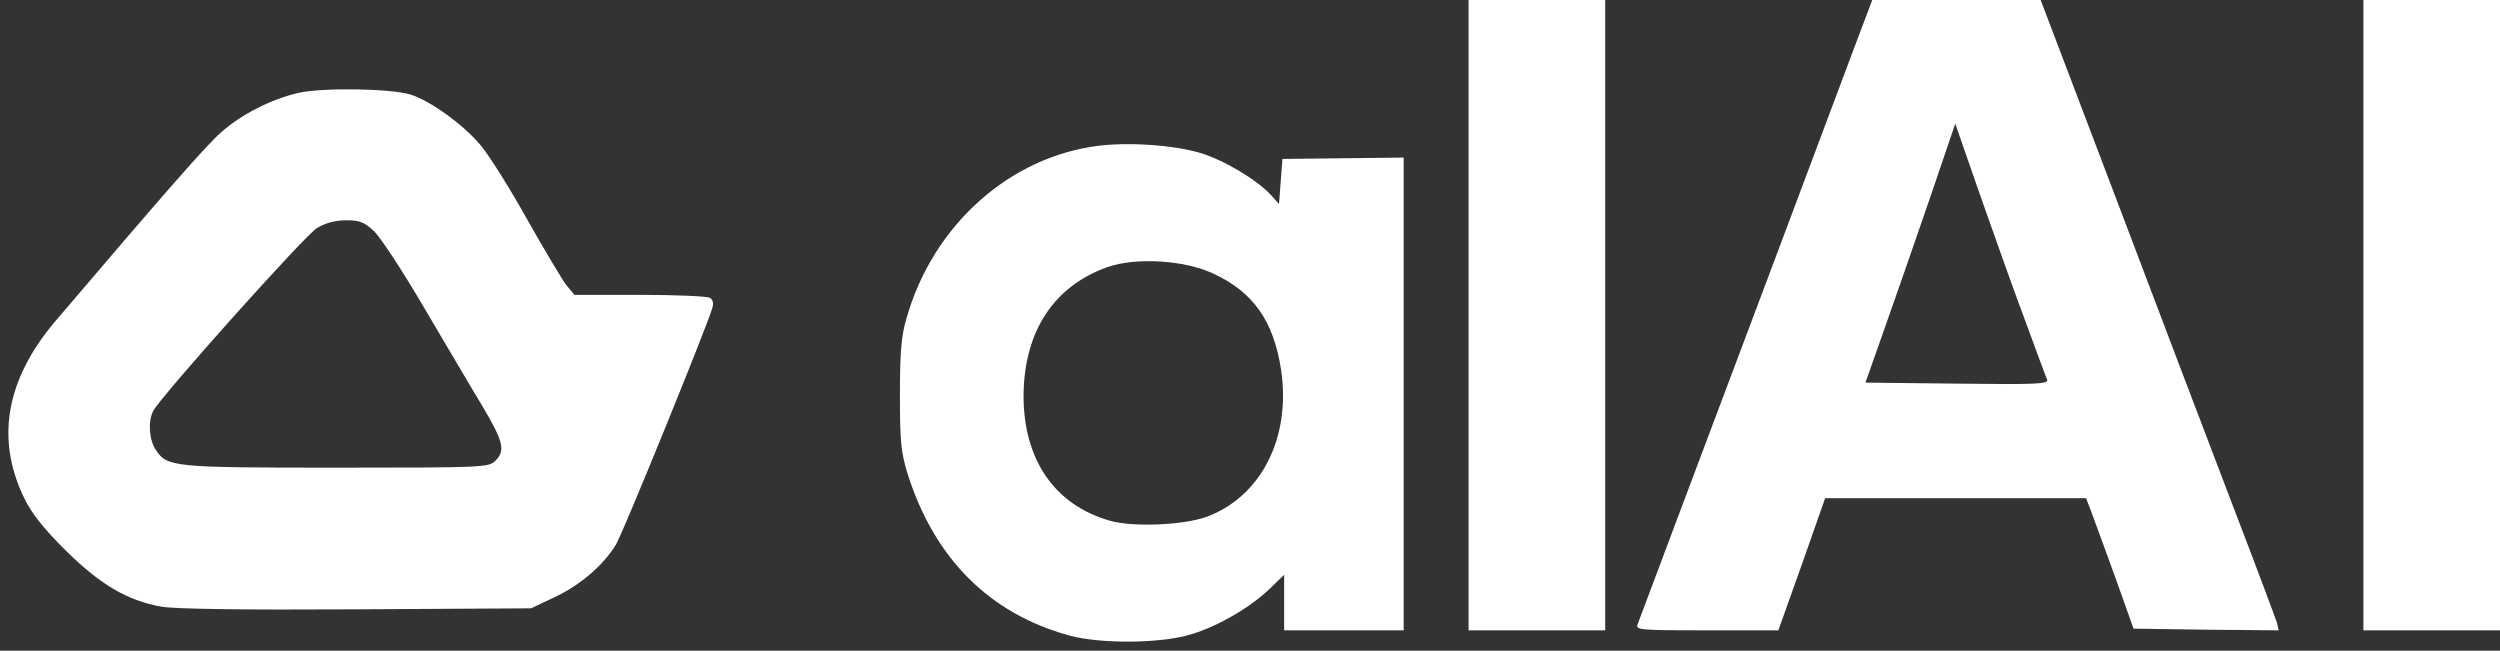 <?xml version="1.0" encoding="UTF-8"?> <svg xmlns="http://www.w3.org/2000/svg" width="146" height="38" viewBox="0 0 146 38" fill="none"><rect x="0" y="0" width="146" height="38" fill="#333333" stroke="none"/><g clip-path="url(#clip0_32_184)"><path d="M85.765 18.406V36.812H89.754H93.743V18.406V4.61936e-07H89.754H85.765V18.406Z" fill="white"></path><path d="M108.204 3.008C107.585 4.671 105.511 10.173 103.616 15.24C99.448 26.303 95.817 35.981 95.638 36.456C95.498 36.793 95.778 36.812 99.667 36.812H103.856L105.232 32.953L106.588 29.094H114.207H121.826L122.145 29.925C122.325 30.4 122.943 32.102 123.542 33.745L124.599 36.714L128.847 36.773L133.075 36.812L132.976 36.377C132.896 36.12 131.719 32.973 130.343 29.391C128.967 25.788 125.895 17.713 123.522 11.44L119.174 4.61936e-07H114.267H109.34L108.204 3.008ZM118.336 18.901C118.934 20.524 119.473 22.008 119.553 22.167C119.652 22.424 119.014 22.463 114.307 22.404L108.942 22.345L110.039 19.238C110.637 17.535 111.834 14.131 112.671 11.677L114.187 7.224L115.703 11.578C116.541 13.973 117.718 17.258 118.336 18.901Z" fill="white"></path><path d="M138.022 18.406V36.812H142.011H146V18.406V4.61936e-07H142.011H138.022V18.406Z" fill="white"></path><path d="M17.432 5.423C15.877 5.779 14.101 6.67 12.925 7.719C12.107 8.411 9.534 11.36 3.211 18.782C0.339 22.186 -0.259 25.65 1.416 29.094C1.875 30.024 2.553 30.875 3.869 32.181C5.884 34.16 7.44 35.071 9.414 35.427C10.132 35.566 14.281 35.625 20.783 35.585L31.015 35.526L32.351 34.893C33.887 34.18 35.263 32.993 35.981 31.785C36.4 31.073 41.167 19.376 41.586 18.03C41.686 17.713 41.646 17.516 41.466 17.397C41.307 17.298 39.472 17.219 37.358 17.219H33.548L33.069 16.645C32.83 16.328 31.813 14.626 30.816 12.865C29.838 11.103 28.622 9.164 28.123 8.55C27.146 7.343 25.171 5.898 23.974 5.522C22.837 5.166 18.848 5.106 17.432 5.423ZM21.84 13.498C22.219 13.854 23.555 15.893 24.792 18.01C26.049 20.128 27.564 22.721 28.203 23.77C29.419 25.828 29.519 26.323 28.921 26.917C28.542 27.293 28.263 27.312 19.646 27.312C10.053 27.312 9.753 27.273 9.095 26.264C8.696 25.67 8.636 24.581 8.955 23.988C9.434 23.097 17.811 13.735 18.509 13.32C19.008 13.023 19.566 12.865 20.205 12.865C21.003 12.865 21.262 12.963 21.84 13.498Z" fill="white"></path><path d="M64.184 8.51C58.958 9.144 54.471 13.162 52.935 18.604C52.636 19.613 52.556 20.603 52.556 23.057C52.556 25.828 52.616 26.402 53.015 27.708C54.59 32.636 57.782 35.823 62.429 37.109C64.304 37.624 67.874 37.584 69.609 37.03C71.205 36.535 73.02 35.467 74.157 34.378L74.994 33.567V35.19V36.812H78.485H81.975V22.998V9.203L78.445 9.243L74.895 9.282L74.795 10.588L74.695 11.915L74.197 11.36C73.359 10.47 71.404 9.302 70.008 8.906C68.452 8.471 66.019 8.293 64.184 8.51ZM70.846 15.972C73.199 17.06 74.376 18.743 74.815 21.593C75.413 25.591 73.618 29.054 70.407 30.202C69.031 30.677 66.119 30.796 64.782 30.4C61.571 29.47 59.756 26.818 59.776 23.057C59.816 19.337 61.551 16.704 64.683 15.596C66.318 15.022 69.15 15.18 70.846 15.972Z" fill="white"></path></g><defs><clipPath id="clip0_32_184"><rect width="146" height="38" fill="white"></rect></clipPath></defs></svg> 